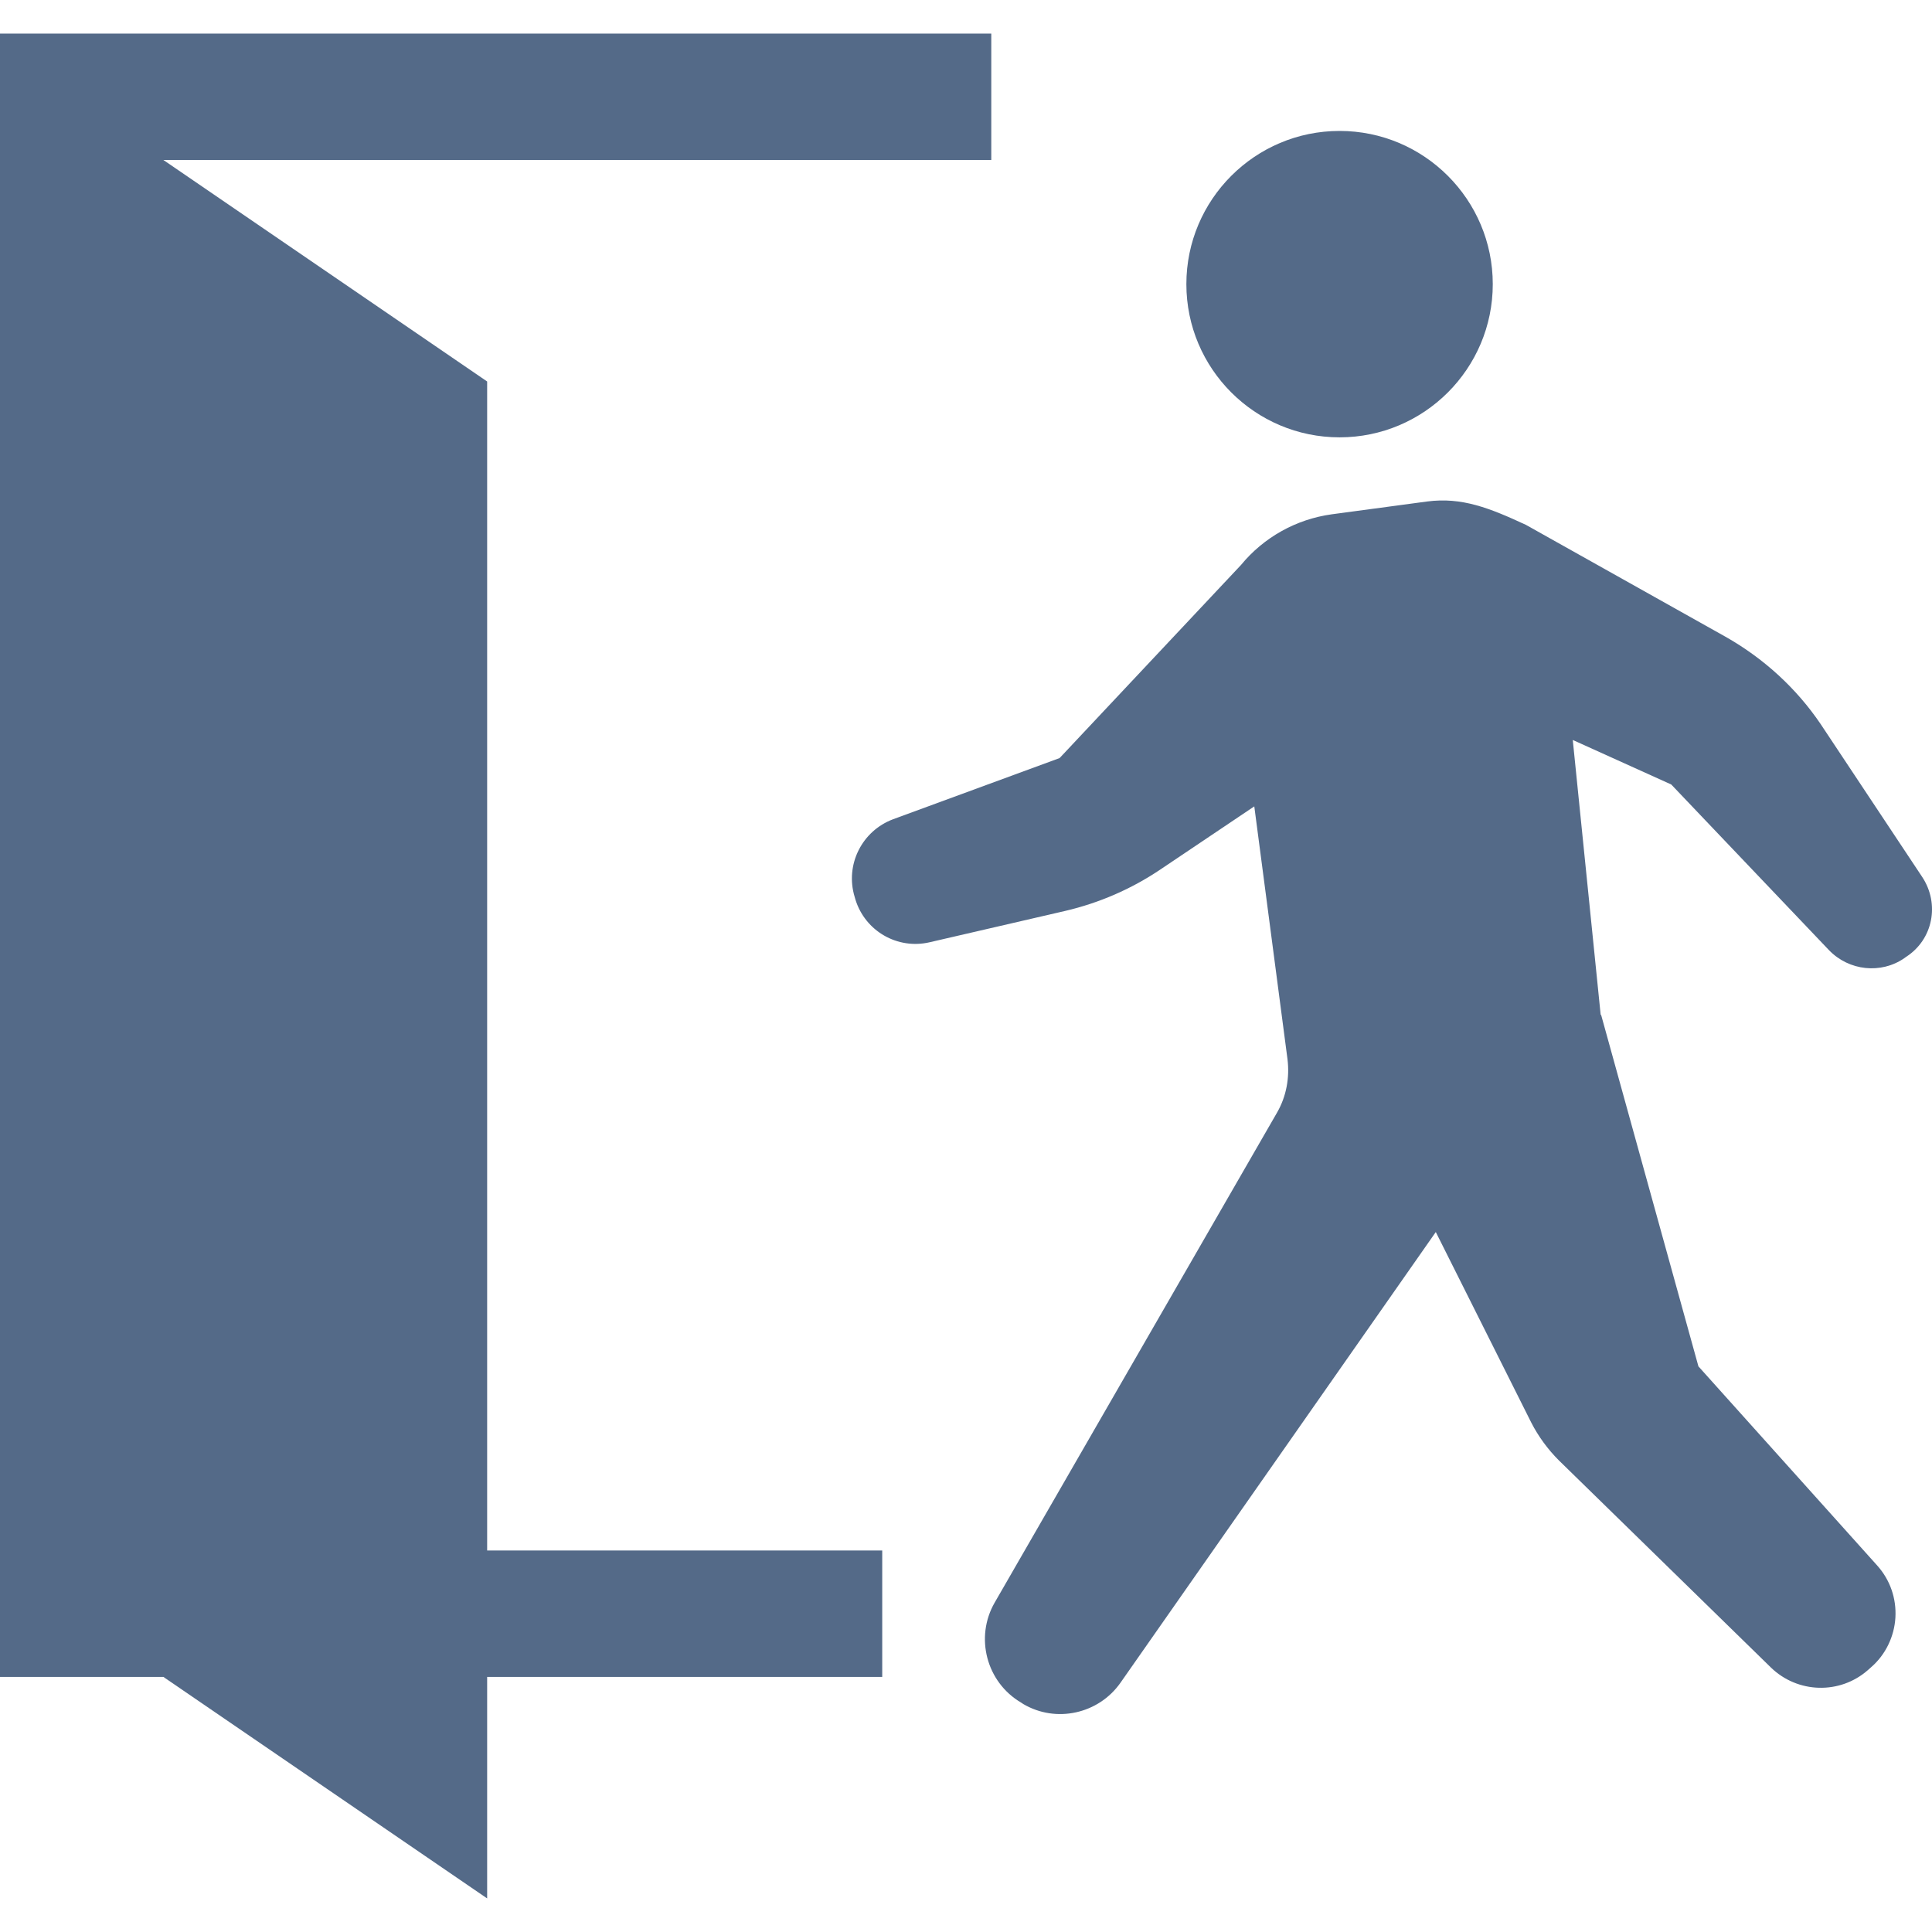 <?xml version="1.0" encoding="utf-8"?>
<!-- Generator: Adobe Illustrator 24.1.3, SVG Export Plug-In . SVG Version: 6.00 Build 0)  -->
<svg version="1.1" id="_x32_" xmlns="http://www.w3.org/2000/svg" xmlns:xlink="http://www.w3.org/1999/xlink" x="0px" y="0px"
	 viewBox="0 0 512 512" style="enable-background:new 0 0 512 512;" xml:space="preserve">
<style type="text/css">
	.st0{fill:#546A88;}
</style>
<g>
	<path class="st0" d="M355,115.9c22.4,0,40.6-18.2,40.6-40.6c0-22.4-18.2-40.6-40.6-40.6c-22.4,0-40.6,18.2-40.6,40.6
		S332.6,115.9,355,115.9z"/>
	<path class="st0" d="M509.4,232.4l-26.9-40.5c-6.5-9.6-15.2-17.5-25.3-23.2l-52.8-29.6c-9.7-4.5-17-7.4-26.2-6.2l-25.3,3.4
		c-9.4,1.3-18,6.1-24,13.4l-48.1,51.2l-44.1,16.2c-8.3,3.1-12.8,12.1-10.2,20.6l0.2,0.7c2.6,8.4,11.2,13.3,19.7,11.3l35.9-8.3
		c9-2.1,17.5-5.8,25.1-10.9l25-16.8l8.8,67c0.6,4.9-0.3,9.9-2.8,14.2l-74.8,129.8c-5.3,9.2-2.2,21.1,7,26.5l0.6,0.4
		c8.7,5.1,19.9,2.6,25.7-5.6l83.6-119.5l25.3,50.5c1.9,3.7,4.4,7.1,7.3,10l56.2,54.9c7.1,6.9,18.3,7.2,25.7,0.7l0.9-0.8
		c3.8-3.3,6.1-8.1,6.4-13.1c0.3-5.1-1.4-10-4.8-13.8l-47.4-52.8l-25.8-93.2l-0.1,0.1l-7.4-72.9l26.1,11.8l41.8,43.9
		c5.3,5.5,13.8,6.4,20,2.1l0.4-0.3C512.3,249,514.1,239.5,509.4,232.4z"/>
	<polygon class="st0" points="129.1,101.1 43.3,42.4 262.7,42.4 262.7,8.9 0,8.9 0,444.4 43.3,444.4 129.1,503.1 129.1,486.3 
		129.1,444.4 233.8,444.4 233.8,410.9 129.1,410.9 	"/>
</g>
</svg>
